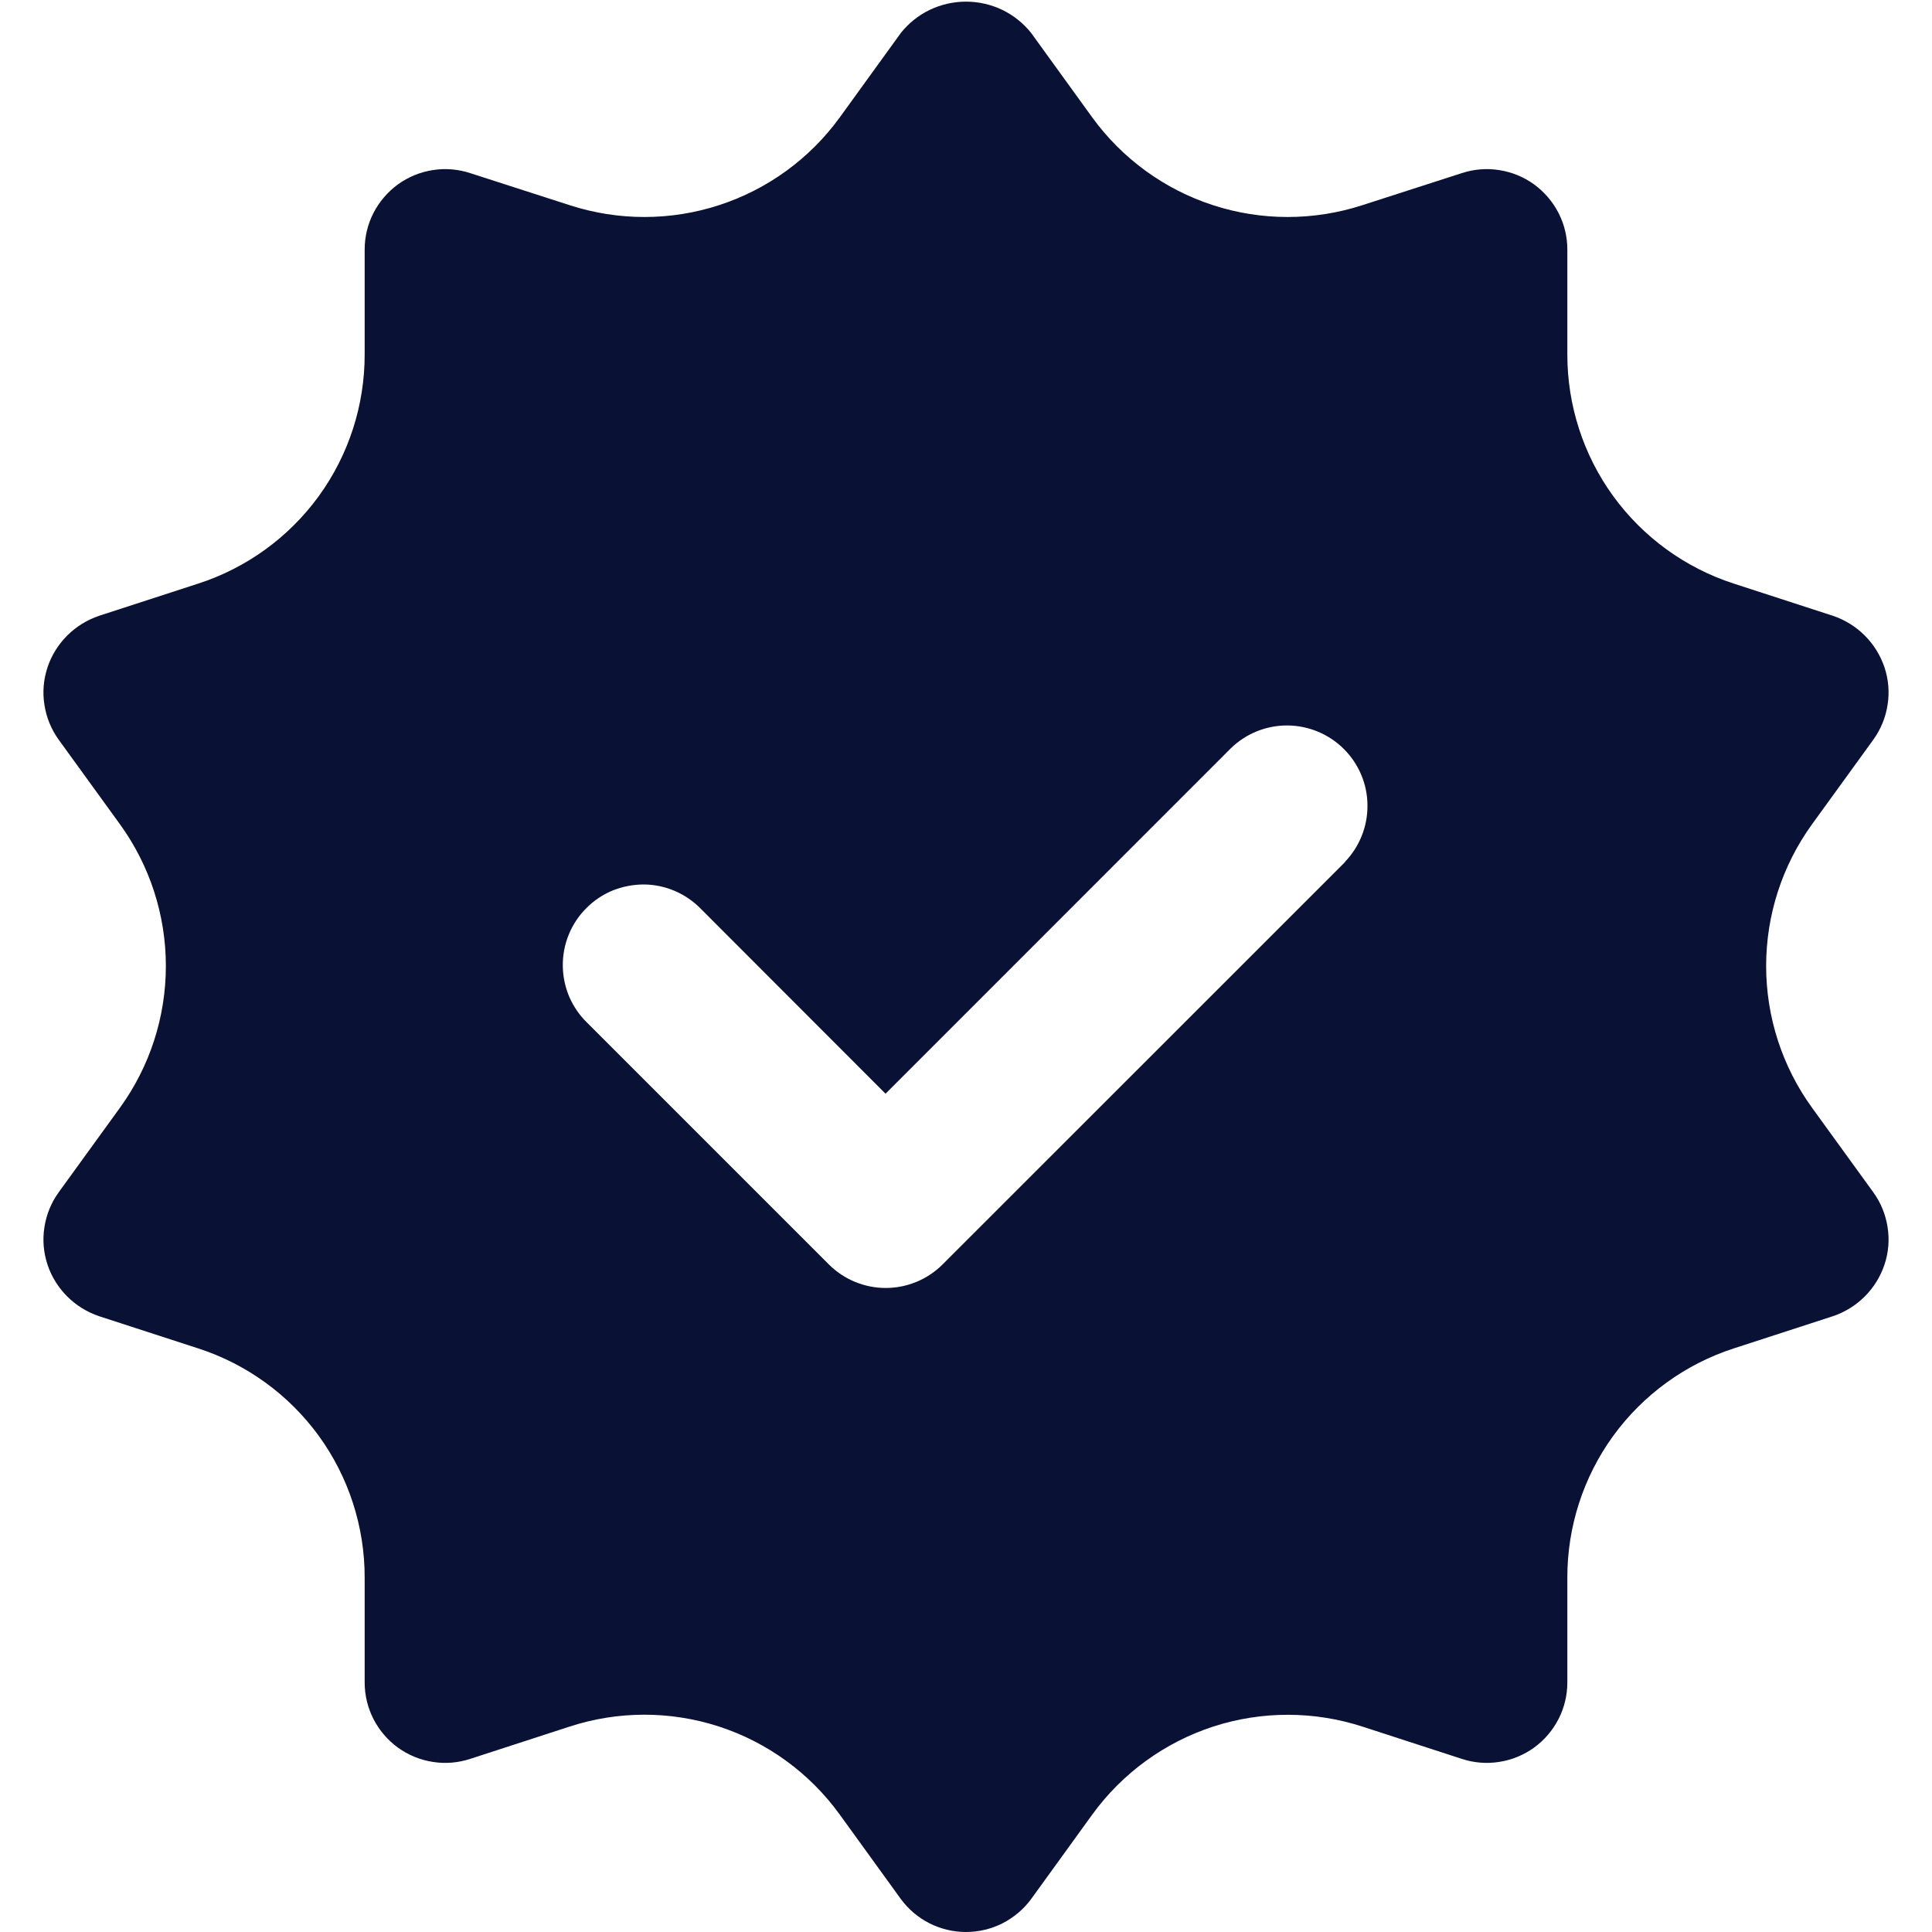 <svg xmlns="http://www.w3.org/2000/svg" fill="none" viewBox="0 0 20 20" height="20" width="20">
<g clip-path="url(#clip0_1996_3548)">
<path fill="#091235" d="M18.758 11.467C18.449 11.04 18.283 10.527 18.283 10C18.283 9.473 18.449 8.96 18.758 8.533L19.392 7.658C19.469 7.551 19.52 7.428 19.54 7.297C19.561 7.167 19.55 7.034 19.508 6.908C19.466 6.784 19.397 6.672 19.304 6.579C19.212 6.487 19.099 6.417 18.975 6.375L17.95 6.042C17.448 5.88 17.01 5.562 16.7 5.136C16.39 4.709 16.224 4.194 16.225 3.667V2.583C16.225 2.452 16.194 2.322 16.134 2.205C16.074 2.088 15.987 1.987 15.881 1.909C15.774 1.832 15.651 1.781 15.521 1.761C15.391 1.74 15.258 1.751 15.133 1.792L14.1 2.125C13.598 2.287 13.058 2.287 12.557 2.124C12.055 1.961 11.618 1.643 11.308 1.217L10.675 0.342C10.594 0.24 10.491 0.158 10.375 0.102C10.258 0.046 10.13 0.017 10 0.017C9.87 0.017 9.742 0.046 9.625 0.102C9.508 0.158 9.406 0.24 9.325 0.342L8.692 1.217C8.382 1.643 7.945 1.961 7.443 2.124C6.942 2.287 6.402 2.287 5.9 2.125L4.867 1.792C4.742 1.751 4.609 1.74 4.479 1.761C4.349 1.781 4.226 1.832 4.119 1.909C4.013 1.987 3.926 2.088 3.866 2.205C3.806 2.322 3.775 2.452 3.775 2.583V3.667C3.776 4.194 3.61 4.709 3.3 5.136C2.99 5.562 2.552 5.88 2.05 6.042L1.025 6.375C0.901 6.417 0.788 6.487 0.696 6.579C0.603 6.672 0.533 6.784 0.492 6.908C0.45 7.034 0.439 7.167 0.46 7.297C0.48 7.428 0.531 7.551 0.608 7.658L1.242 8.533C1.551 8.96 1.717 9.473 1.717 10C1.717 10.527 1.551 11.04 1.242 11.467L0.608 12.342C0.531 12.448 0.48 12.572 0.46 12.703C0.439 12.833 0.45 12.966 0.492 13.092C0.533 13.216 0.603 13.328 0.696 13.421C0.788 13.513 0.901 13.583 1.025 13.625L2.05 13.958C2.552 14.12 2.99 14.438 3.3 14.864C3.61 15.291 3.776 15.806 3.775 16.333V17.417C3.775 17.548 3.806 17.678 3.866 17.795C3.926 17.912 4.013 18.014 4.119 18.091C4.226 18.168 4.349 18.219 4.479 18.239C4.609 18.26 4.742 18.249 4.867 18.208L5.892 17.875C6.394 17.71 6.937 17.709 7.44 17.872C7.943 18.035 8.382 18.355 8.692 18.783L9.325 19.658C9.403 19.764 9.504 19.85 9.622 19.91C9.739 19.969 9.869 20 10 20C10.131 20 10.261 19.969 10.378 19.91C10.495 19.85 10.597 19.764 10.675 19.658L11.308 18.783C11.619 18.355 12.057 18.037 12.56 17.873C13.064 17.71 13.605 17.711 14.108 17.875L15.133 18.208C15.258 18.249 15.391 18.26 15.521 18.239C15.651 18.219 15.774 18.168 15.881 18.091C15.987 18.014 16.074 17.912 16.134 17.795C16.194 17.678 16.225 17.548 16.225 17.417V16.333C16.224 15.806 16.39 15.291 16.7 14.864C17.01 14.438 17.448 14.12 17.95 13.958L18.975 13.625C19.099 13.583 19.212 13.513 19.304 13.421C19.397 13.328 19.466 13.216 19.508 13.092C19.55 12.966 19.561 12.833 19.54 12.703C19.52 12.572 19.469 12.448 19.392 12.342L18.758 11.467ZM13.925 8.923L9.758 13.089C9.602 13.245 9.39 13.333 9.169 13.333C8.948 13.333 8.736 13.245 8.58 13.089L6.08 10.589C6 10.512 5.937 10.42 5.893 10.319C5.85 10.217 5.827 10.108 5.826 9.997C5.825 9.886 5.846 9.777 5.888 9.674C5.93 9.572 5.991 9.479 6.07 9.401C6.148 9.322 6.241 9.26 6.343 9.218C6.446 9.177 6.555 9.156 6.666 9.156C6.777 9.157 6.886 9.18 6.988 9.224C7.089 9.268 7.181 9.331 7.258 9.411L9.167 11.322L12.744 7.744C12.901 7.592 13.112 7.508 13.33 7.51C13.549 7.512 13.758 7.6 13.912 7.754C14.067 7.909 14.155 8.118 14.156 8.336C14.158 8.555 14.074 8.765 13.922 8.923H13.925Z"></path>
</g>
<defs>
<clipPath id="clip0_1996_3548">
<rect fill="white" height="20" width="20"></rect>
</clipPath>
</defs>
</svg>
